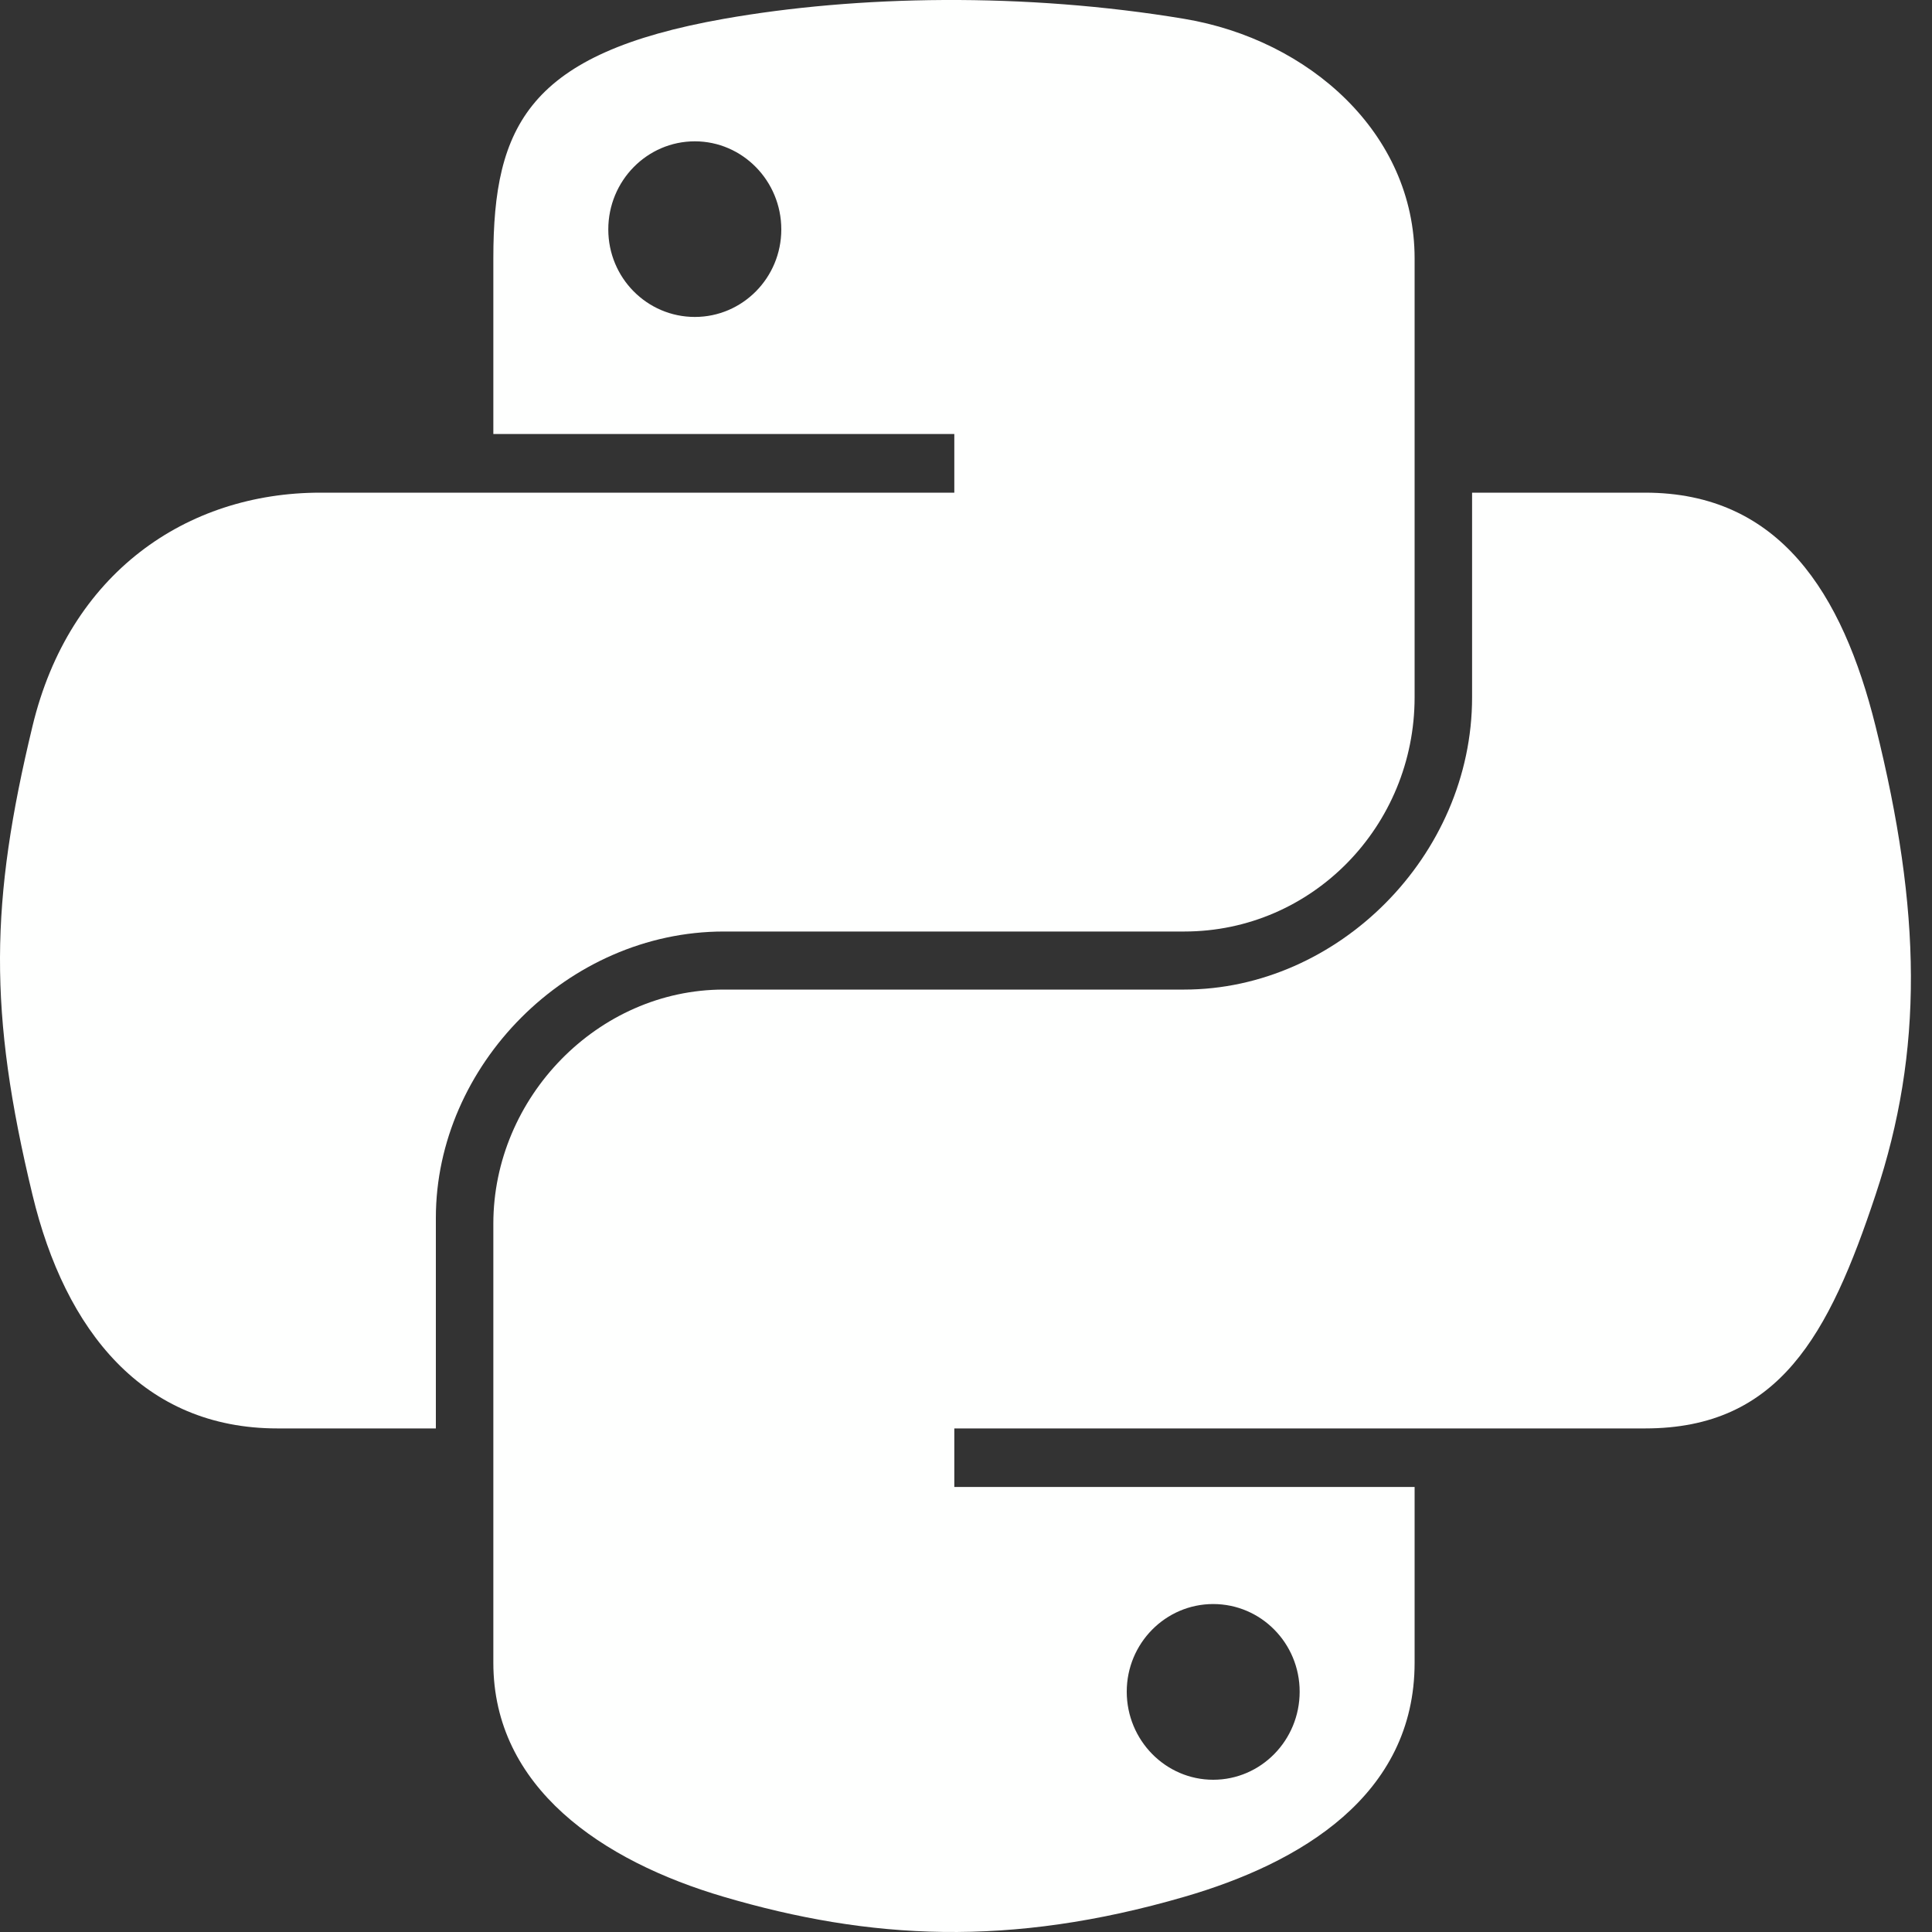 <svg width="20" height="20" viewBox="0 0 20 20" fill="none" xmlns="http://www.w3.org/2000/svg">
<rect x="0" y="0" width="20" height="20" fill="#333333" stroke="none"/>
<g clip-path="url(#clip0_170_2791)">
<path fill-rule="evenodd" clip-rule="evenodd" d="M7.493 0.195C8.178 0.074 8.957 0.004 9.773 0C10.589 -0.004 11.439 0.058 12.259 0.195C13.554 0.411 14.644 1.382 14.644 2.675V7.218C14.644 8.551 13.585 9.643 12.259 9.643H7.493C5.875 9.643 4.512 11.032 4.512 12.607V14.787H2.872C1.485 14.787 0.675 13.78 0.336 12.368C-0.122 10.47 -0.102 9.336 0.336 7.519C0.716 5.933 1.93 5.1 3.317 5.1H9.879V4.493H5.107V2.675C5.107 1.298 5.474 0.552 7.493 0.195ZM8.088 2.375C8.088 1.872 7.686 1.463 7.193 1.463C6.698 1.463 6.297 1.872 6.297 2.375C6.297 2.876 6.698 3.281 7.193 3.281C7.686 3.281 8.088 2.876 8.088 2.375Z" fill="#FEFFFE"/>
<path fill-rule="evenodd" clip-rule="evenodd" d="M15.239 7.218V5.1H17.03C18.419 5.1 19.073 6.138 19.416 7.519C19.893 9.436 19.914 10.873 19.416 12.368C18.934 13.82 18.417 14.787 17.03 14.787H9.879V15.393H14.644V17.212C14.644 18.588 13.46 19.288 12.259 19.636C10.452 20.161 9.003 20.08 7.493 19.636C6.232 19.265 5.107 18.505 5.107 17.212V12.668C5.107 11.361 6.188 10.244 7.493 10.244H12.259C13.847 10.244 15.239 8.861 15.239 7.218ZM13.454 17.512C13.454 17.011 13.054 16.605 12.559 16.605C12.066 16.605 11.664 17.011 11.664 17.512C11.664 18.015 12.066 18.424 12.559 18.424C13.054 18.424 13.454 18.015 13.454 17.512Z" fill="#FEFFFE"/>
</g>
<defs>
<clipPath id="clip0_170_2791">
<rect width="20" height="20" fill="white"/>
</clipPath>
</defs>
</svg>
